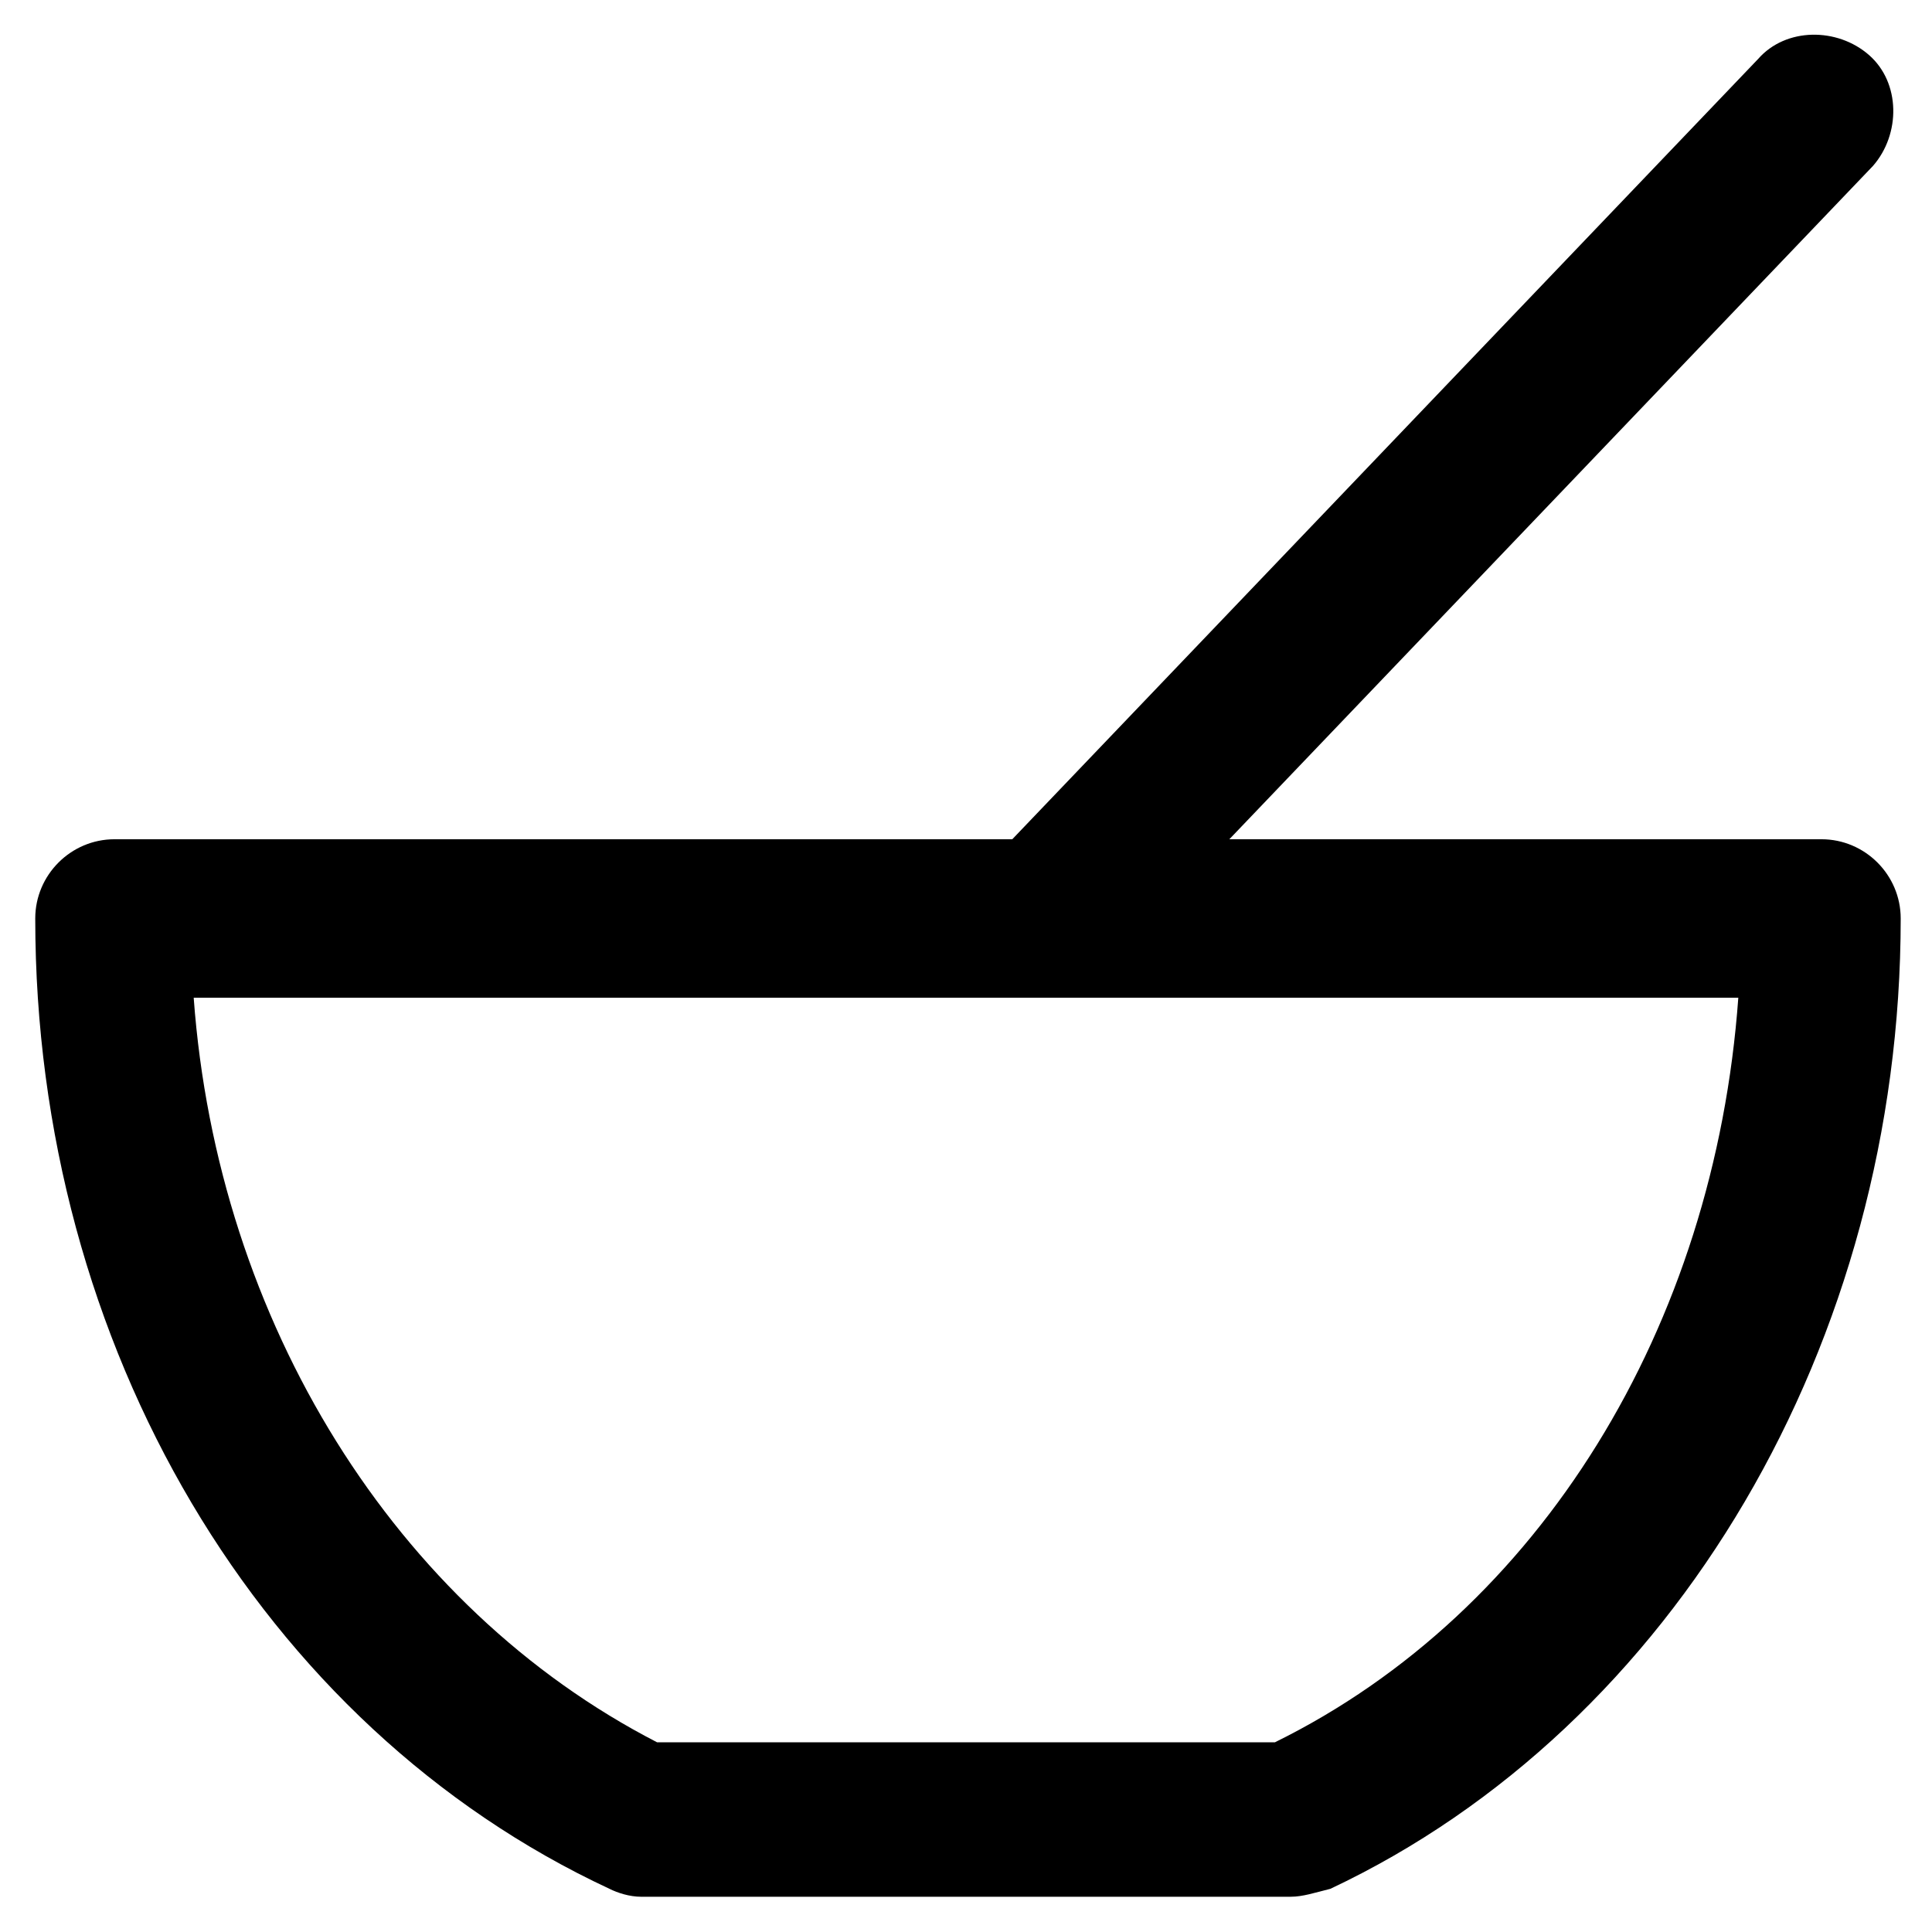<?xml version="1.0" encoding="UTF-8"?>
<!-- Uploaded to: ICON Repo, www.svgrepo.com, Generator: ICON Repo Mixer Tools -->
<svg fill="#000000" width="800px" height="800px" version="1.1" viewBox="144 144 512 512" xmlns="http://www.w3.org/2000/svg">
 <g>
  <path d="m486.07 646.66h-172.14c-3.148 0-6.297-1.051-8.398-2.098-92.363-43.035-152.19-143.8-152.19-257.16 0-11.547 9.445-20.992 20.992-20.992h452.38c11.547 0 20.992 9.445 20.992 20.992 0 112.31-59.828 214.12-151.14 257.15-4.195 1.051-7.344 2.102-10.492 2.102zm-167.94-40.934h163.74c70.324-34.637 116.51-110.21 122.8-197.32h-409.34c6.297 86.062 53.527 161.64 122.8 197.32z"/>
  <path d="m420.99 408.39c-5.246 0-10.496-2.098-14.695-5.246-8.398-7.348-8.398-20.992-1.051-29.391l204.67-214.12c7.348-8.398 20.992-8.398 29.391-1.051 8.398 7.348 8.398 20.992 1.051 29.391l-204.68 214.12c-4.195 4.199-9.445 6.297-14.691 6.297z"/>
 </g>
</svg>